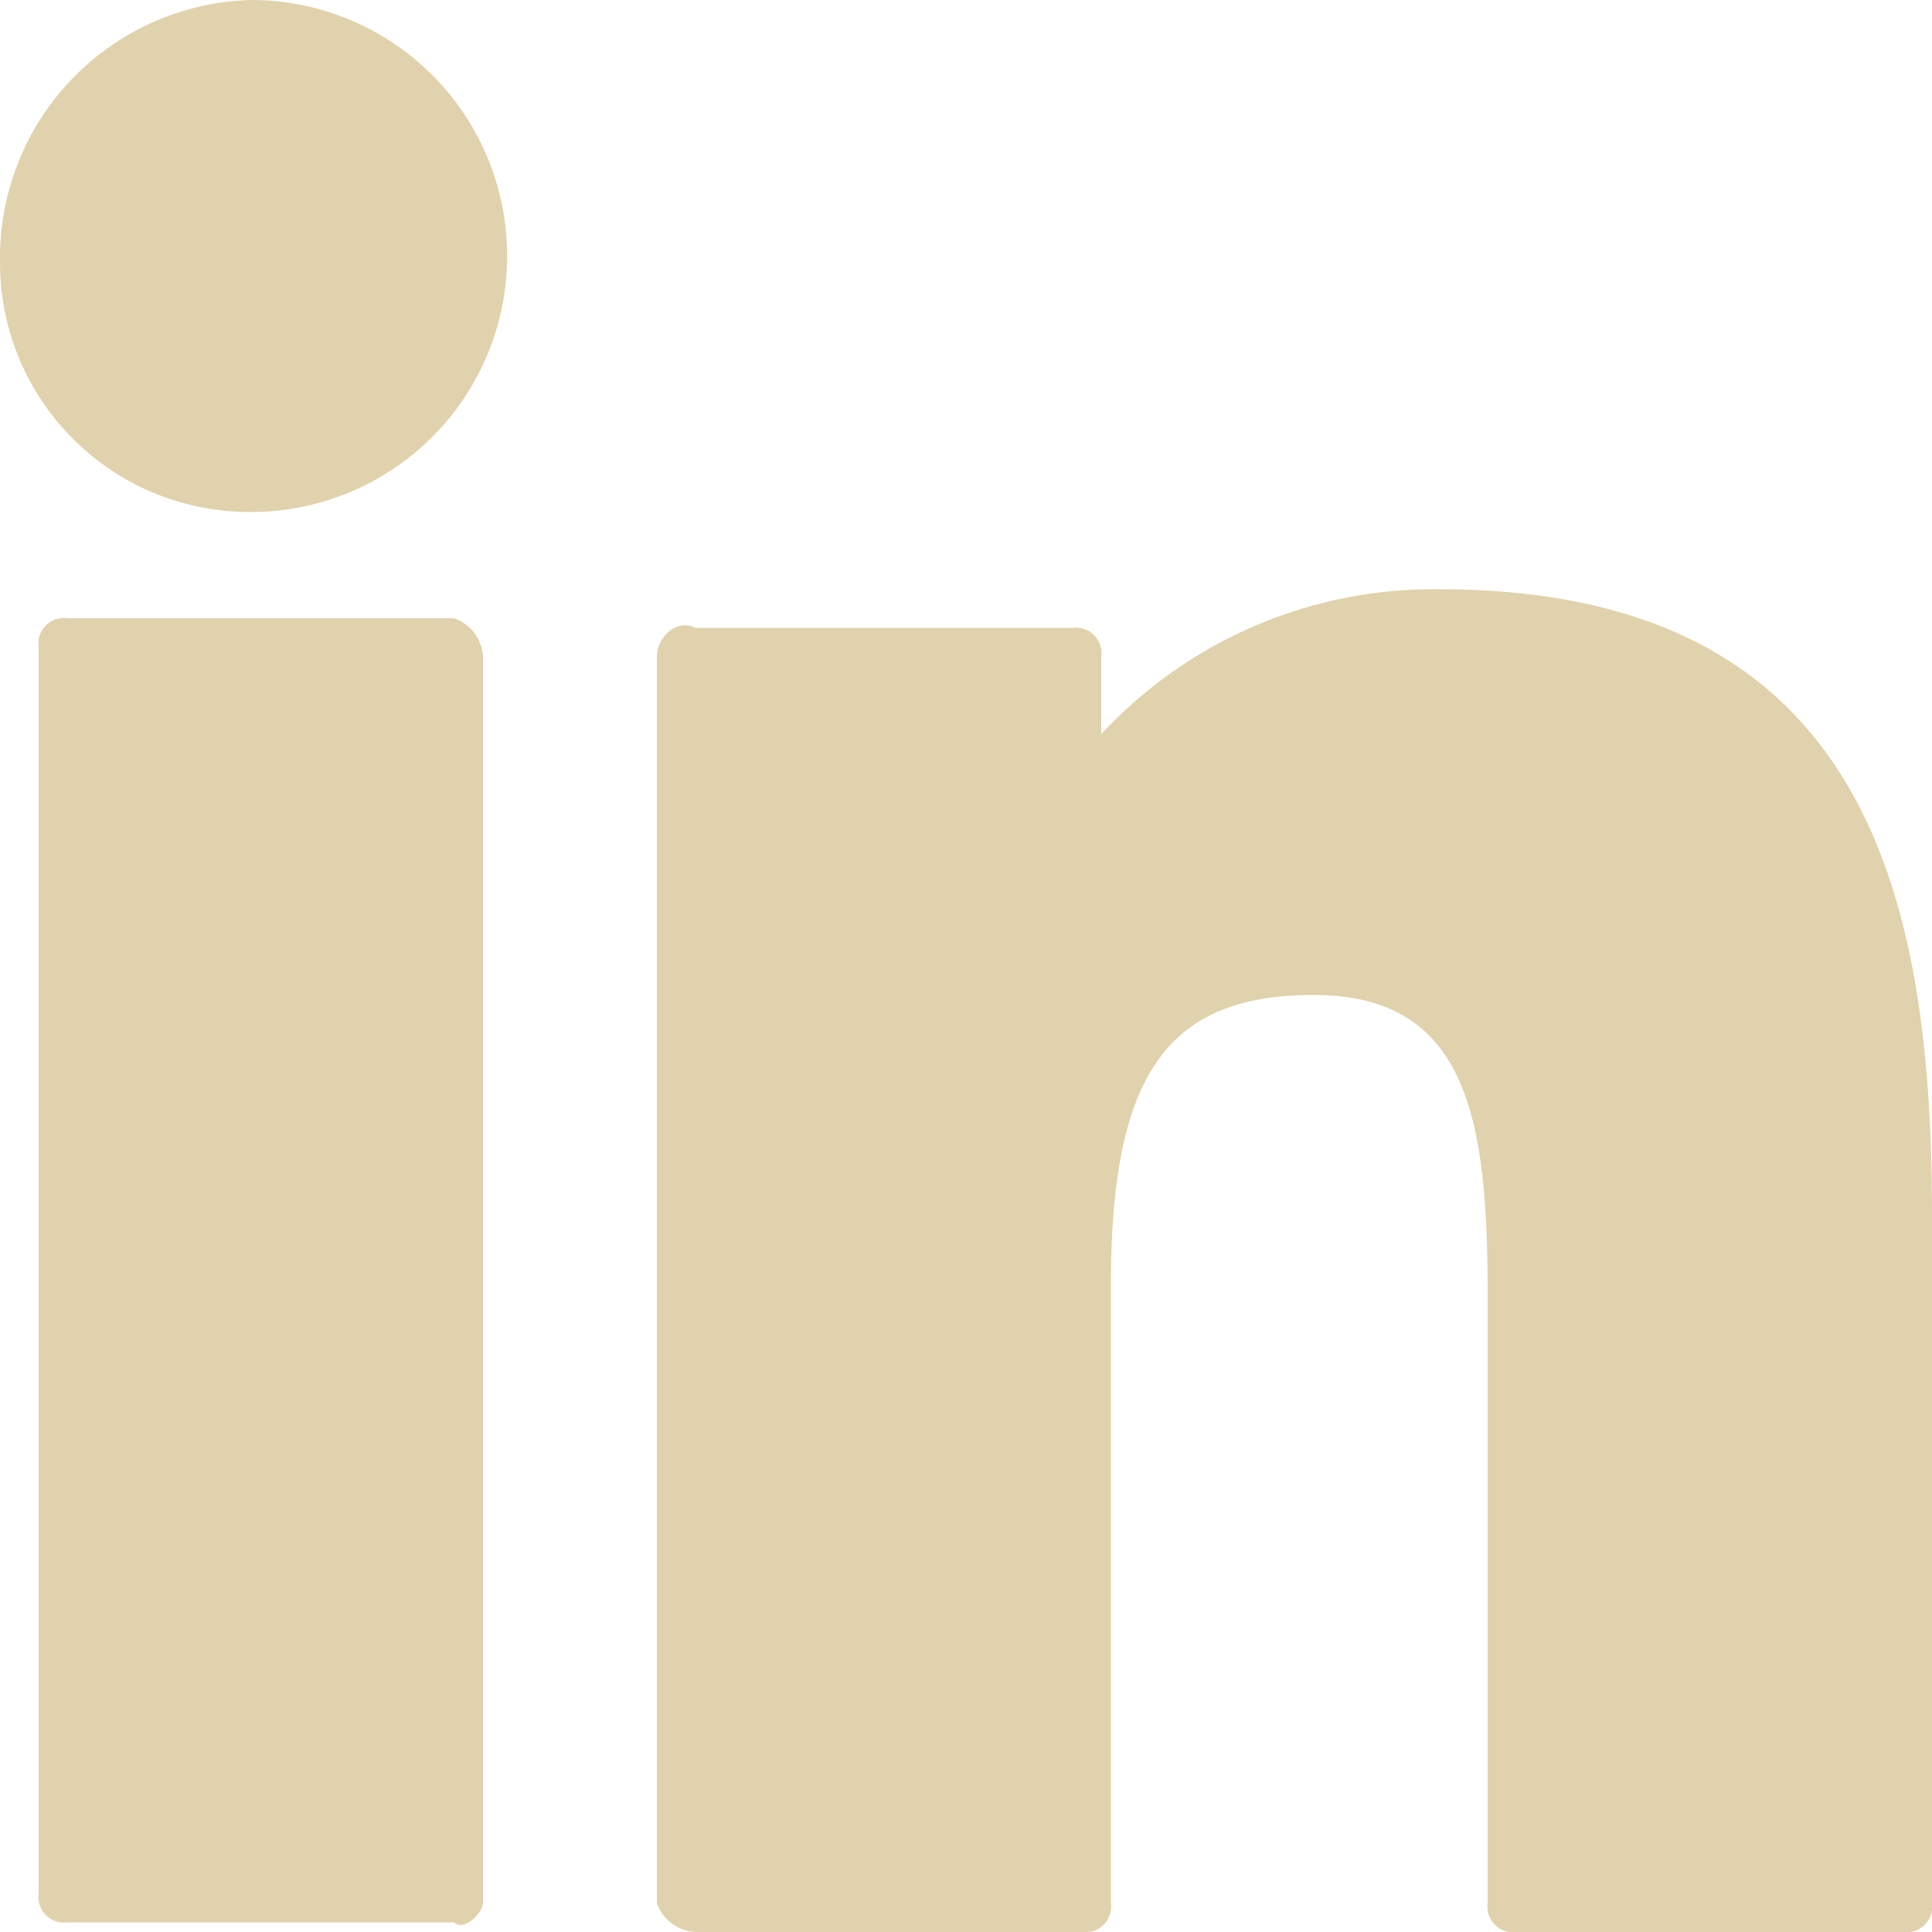 <svg xmlns="http://www.w3.org/2000/svg" viewBox="0 0 20 20"><path d="M4.7,6.4H.7a.265.265,0,0,0-.3.3V19.6a.265.265,0,0,0,.3.3h4c.1.1.3-.1.3-.2V6.8a.446.446,0,0,0-.3-.4ZM2.6,0A2.669,2.669,0,0,0,0,2.7,2.582,2.582,0,0,0,2.6,5.3,2.65,2.65,0,0,0,2.6,0ZM14.9,6.1a4.691,4.691,0,0,0-3.5,1.5V6.8a.265.265,0,0,0-.3-.3H7.2c-.2-.1-.4.1-.4.3V19.7a.446.446,0,0,0,.4.3h4a.265.265,0,0,0,.3-.3V13.3c0-2.2.6-3,2.1-3,1.6,0,1.8,1.3,1.8,3.1v6.3a.265.265,0,0,0,.3.3h4a.265.265,0,0,0,.3-.3V12.6C20,9.4,19.4,6.1,14.9,6.1Z" fill="#e0d2ac"/></svg>